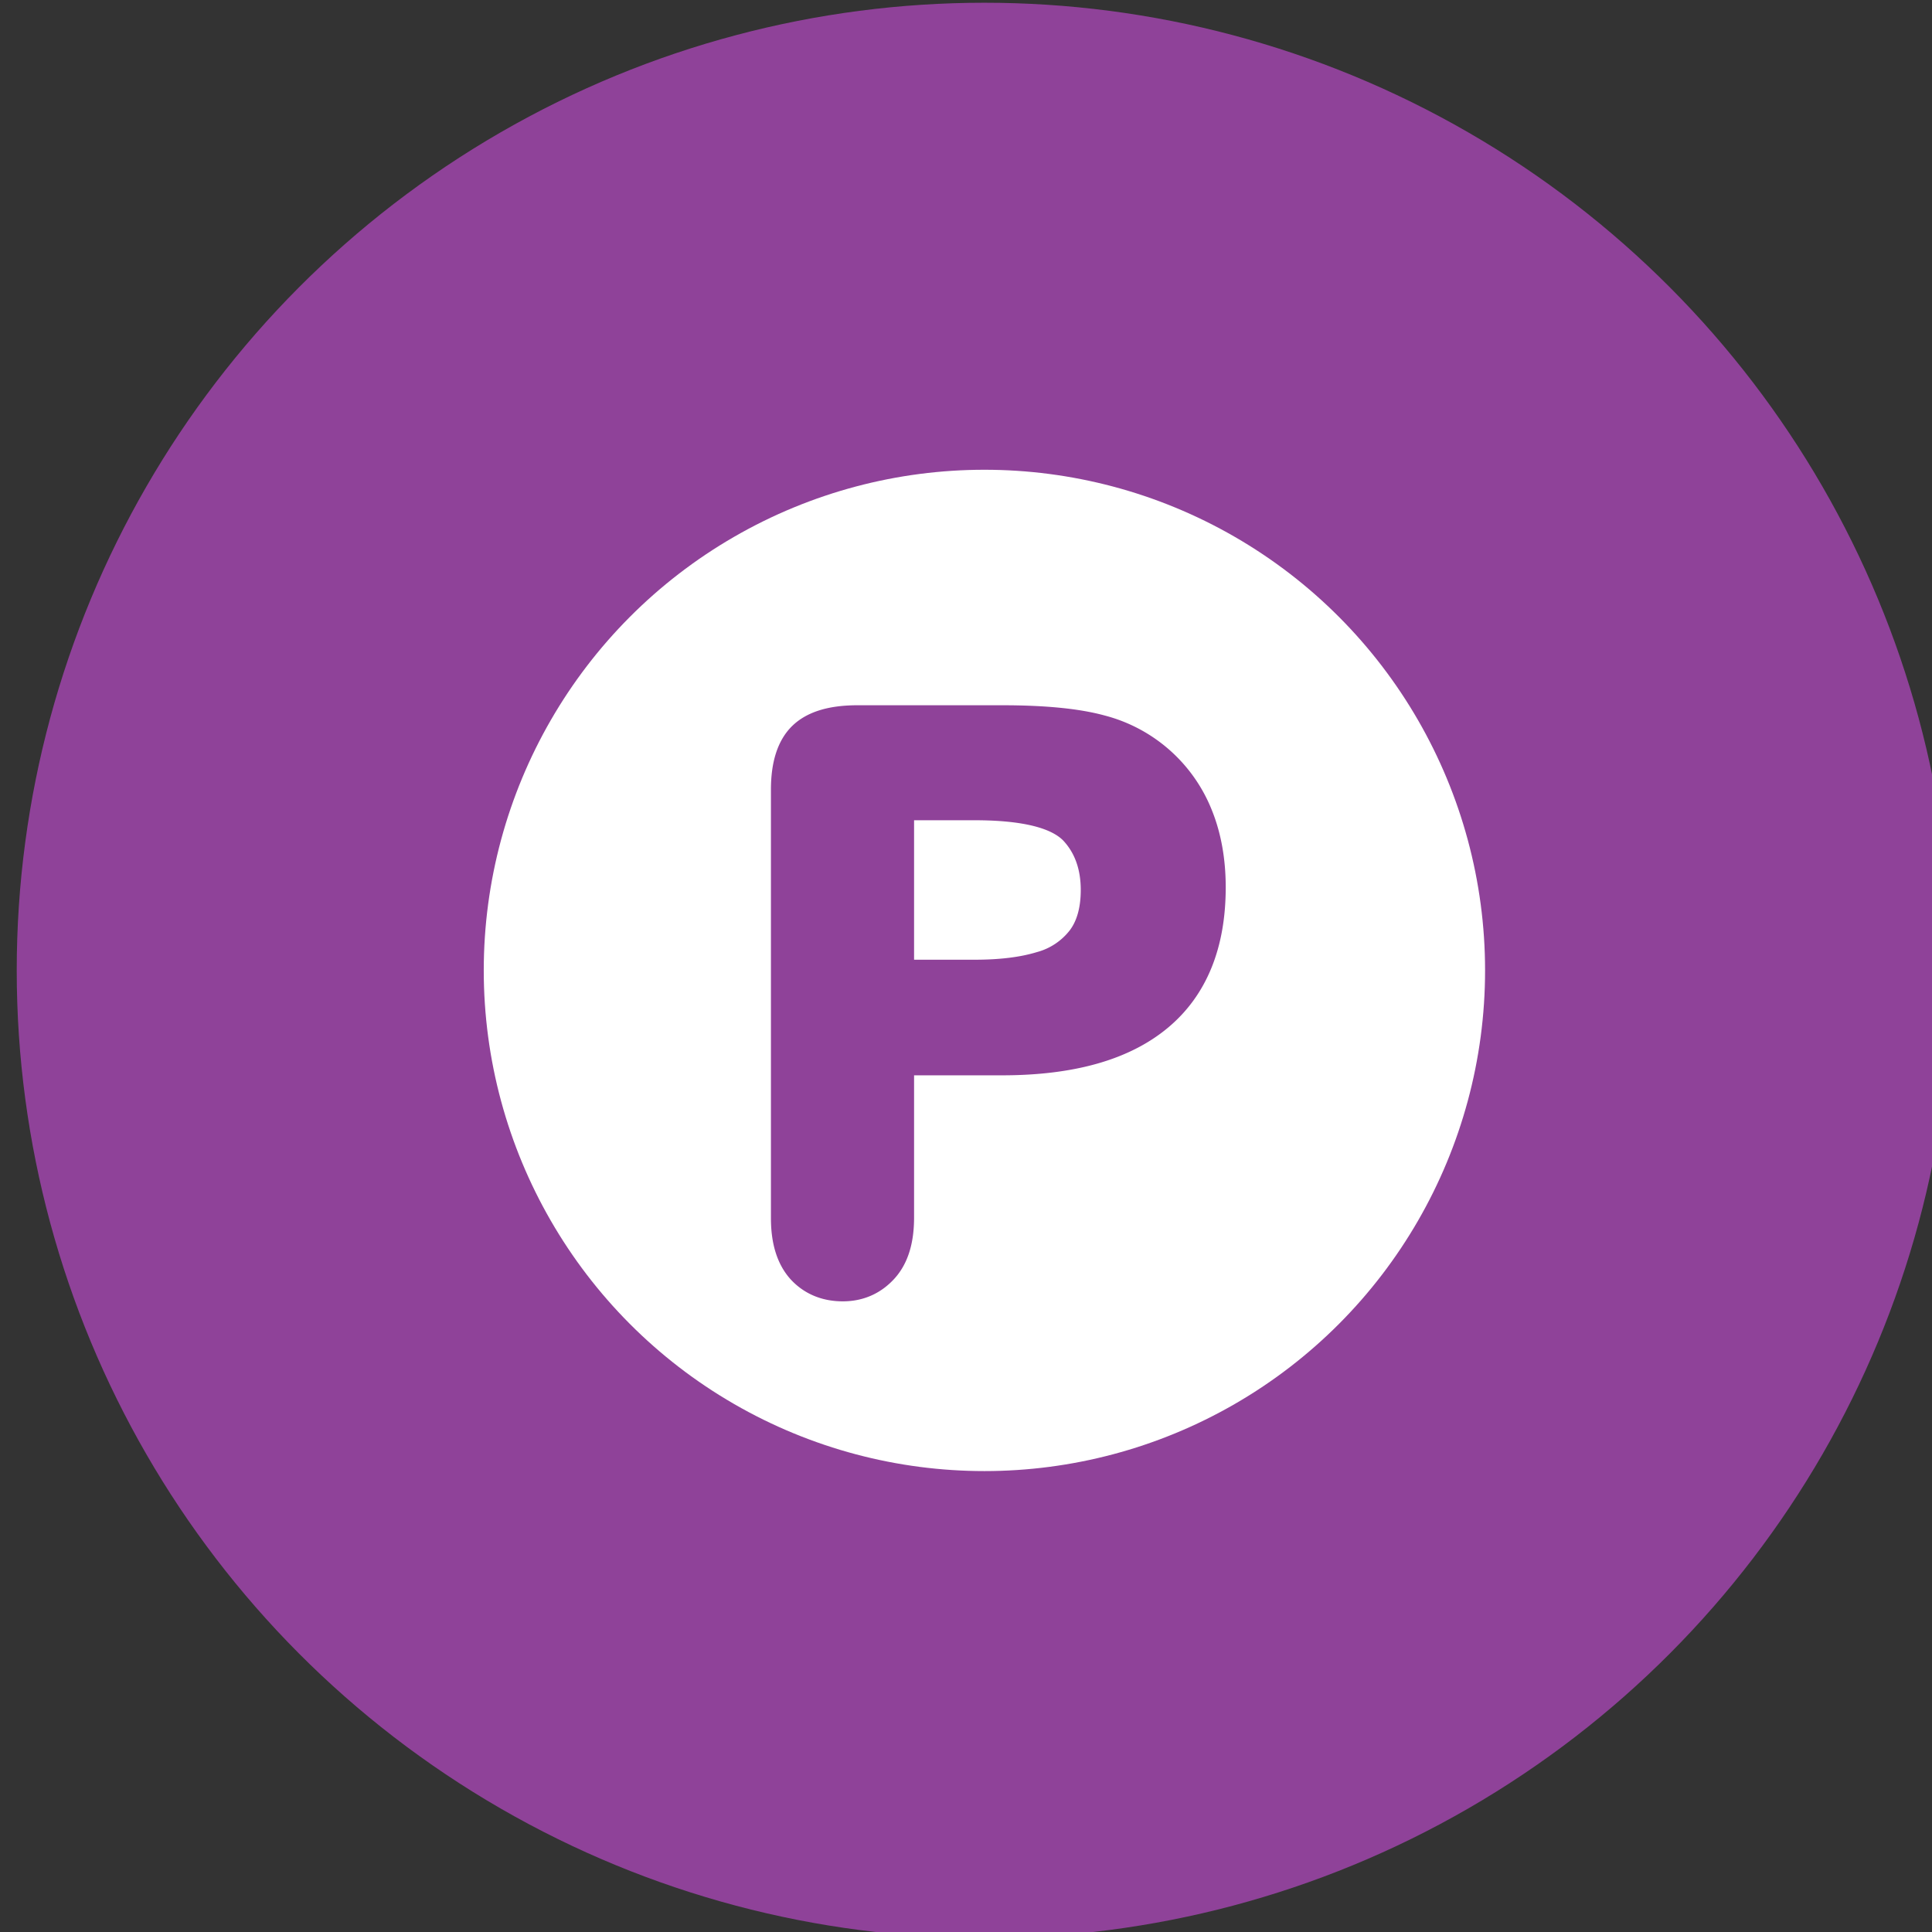 <?xml version="1.0" encoding="UTF-8"?> <svg xmlns="http://www.w3.org/2000/svg" width="63.28" height="63.28" viewBox="0 0 16.74 16.74"><rect x="0" y="0" width="16.74" height="16.74" fill="#333333" stroke="none"/><g transform="translate(-95.21 -11.79) scale(.265)"><circle cx="391.47" cy="76.22" r="31.64" fill="#8f4299"></circle><circle cx="391.47" cy="76.22" r="16.37" fill="#fff"></circle><path fill="#8f4299" stroke="#8f4299" stroke-miterlimit="10" d="M392.04 79.15h-3.37v5.15c0 .74-.17 1.29-.52 1.67-.35.38-.79.57-1.31.57-.55 0-1-.19-1.34-.56-.34-.38-.51-.93-.51-1.66V70.31c0-.81.19-1.39.56-1.74.37-.35.96-.52 1.77-.52h4.73c1.4 0 2.47.11 3.23.32a4.67 4.67 0 0 1 3.16 2.79c.28.69.42 1.48.42 2.34 0 1.85-.57 3.26-1.71 4.21-1.15.96-2.85 1.44-5.11 1.44zm-.89-8.34h-2.48v5.56h2.48c.87 0 1.59-.09 2.18-.27a2.52 2.52 0 0 0 1.33-.89c.31-.41.46-.96.46-1.62 0-.8-.24-1.46-.71-1.96-.53-.55-1.61-.82-3.26-.82z"></path></g></svg> 
